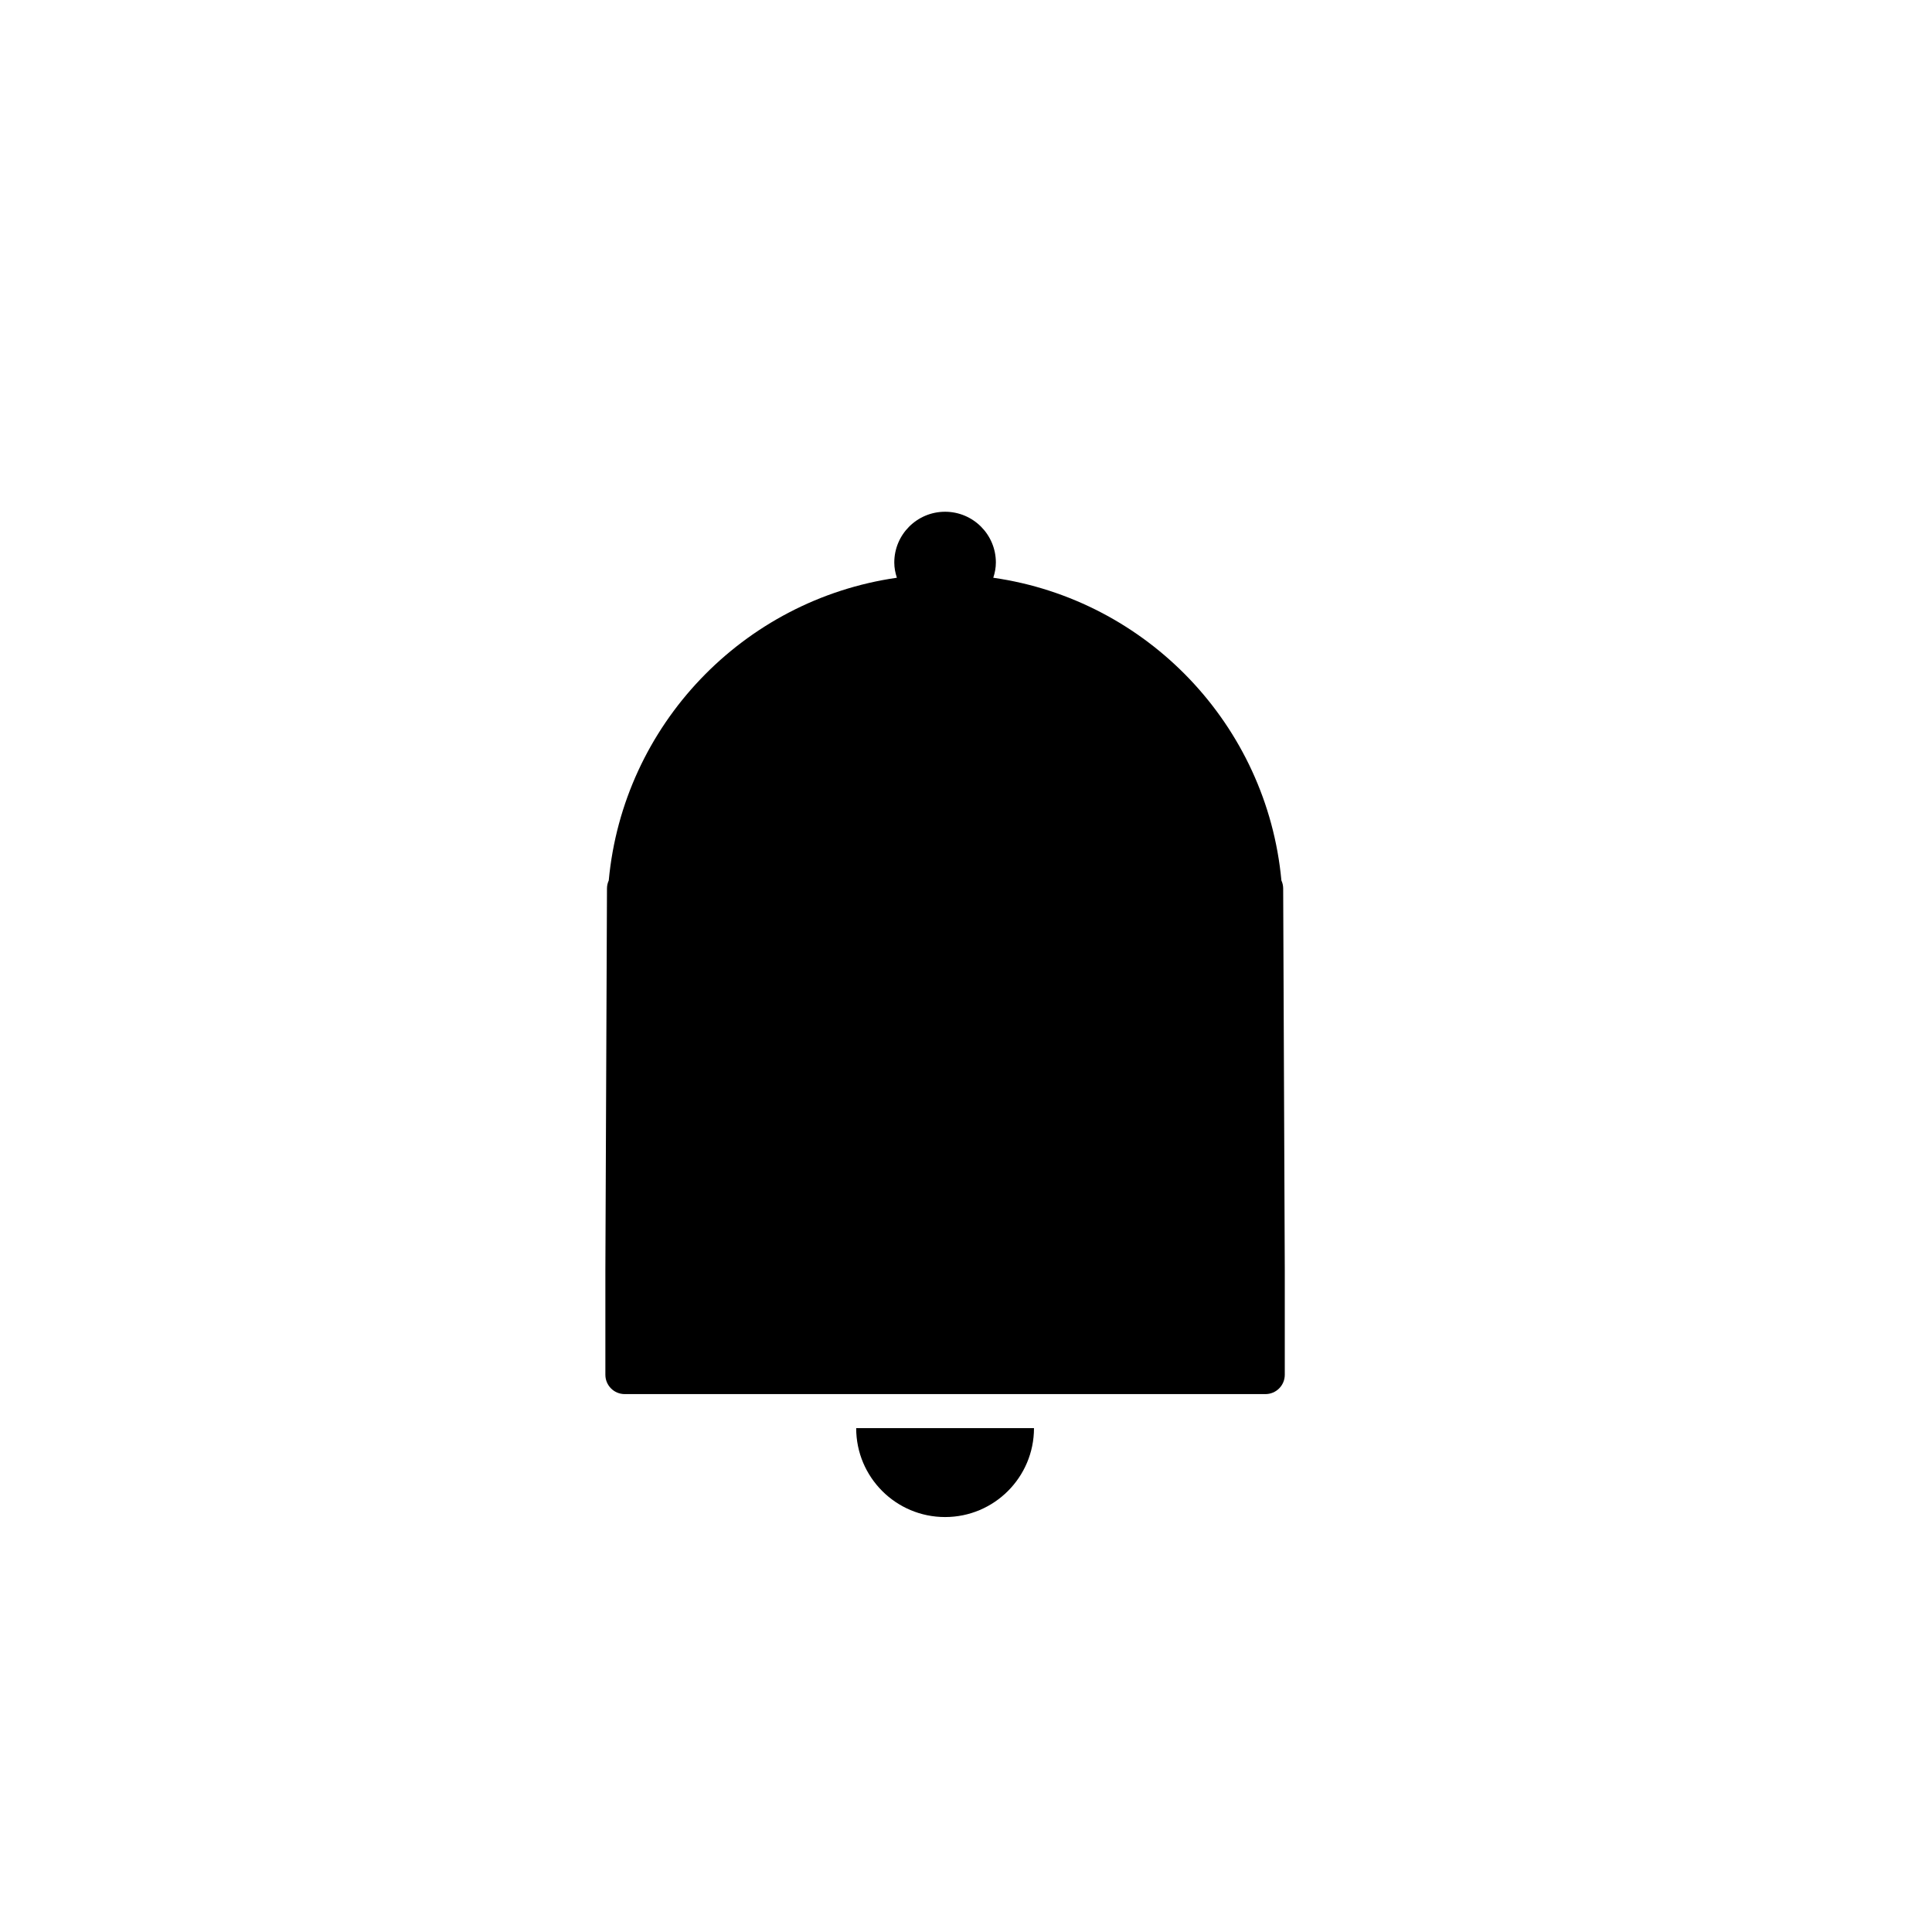 <?xml version="1.0" encoding="utf-8"?>
<!-- Generator: Adobe Illustrator 16.0.0, SVG Export Plug-In . SVG Version: 6.00 Build 0)  -->
<!DOCTYPE svg PUBLIC "-//W3C//DTD SVG 1.1//EN" "http://www.w3.org/Graphics/SVG/1.1/DTD/svg11.dtd">
<svg version="1.1" id="Layer_1" xmlns="http://www.w3.org/2000/svg" xmlns:xlink="http://www.w3.org/1999/xlink" x="0px" y="0px"
	 width="100px" height="100px" viewBox="0 0 100 100" enable-background="new 0 0 100 100" xml:space="preserve">
<g>
	<path fill="none" d="M33.476,46.064c-0.008,0.095-0.027,0.187-0.059,0.272l-0.083,23.821h15.583v-38.46
		c-0.576,0-1.154,0.042-1.859,0.126C39.724,32.703,34.011,38.692,33.476,46.064z"/>
	<g>
		<path d="M48.917,78.522c2.541,0,4.602-2.06,4.602-4.601h-9.203C44.315,76.462,46.376,78.522,48.917,78.522z"/>
		<path d="M66.417,45.992c0-0.15-0.033-0.292-0.092-0.42c-0.745-8.031-6.939-14.524-14.913-15.668
			c0.081-0.249,0.134-0.511,0.134-0.788c0-1.451-1.178-2.628-2.629-2.628s-2.629,1.177-2.629,2.628c0,0.277,0.053,0.539,0.134,0.788
			c-7.974,1.144-14.168,7.637-14.913,15.668c-0.059,0.128-0.092,0.27-0.092,0.42l-0.083,19.751v4.415v1c0,0.553,0.448,1,1,1h16.583
			H65.5c0.552,0,1-0.447,1-1v-1v-4.415L66.417,45.992z"/>
	</g>
</g>
</svg>
